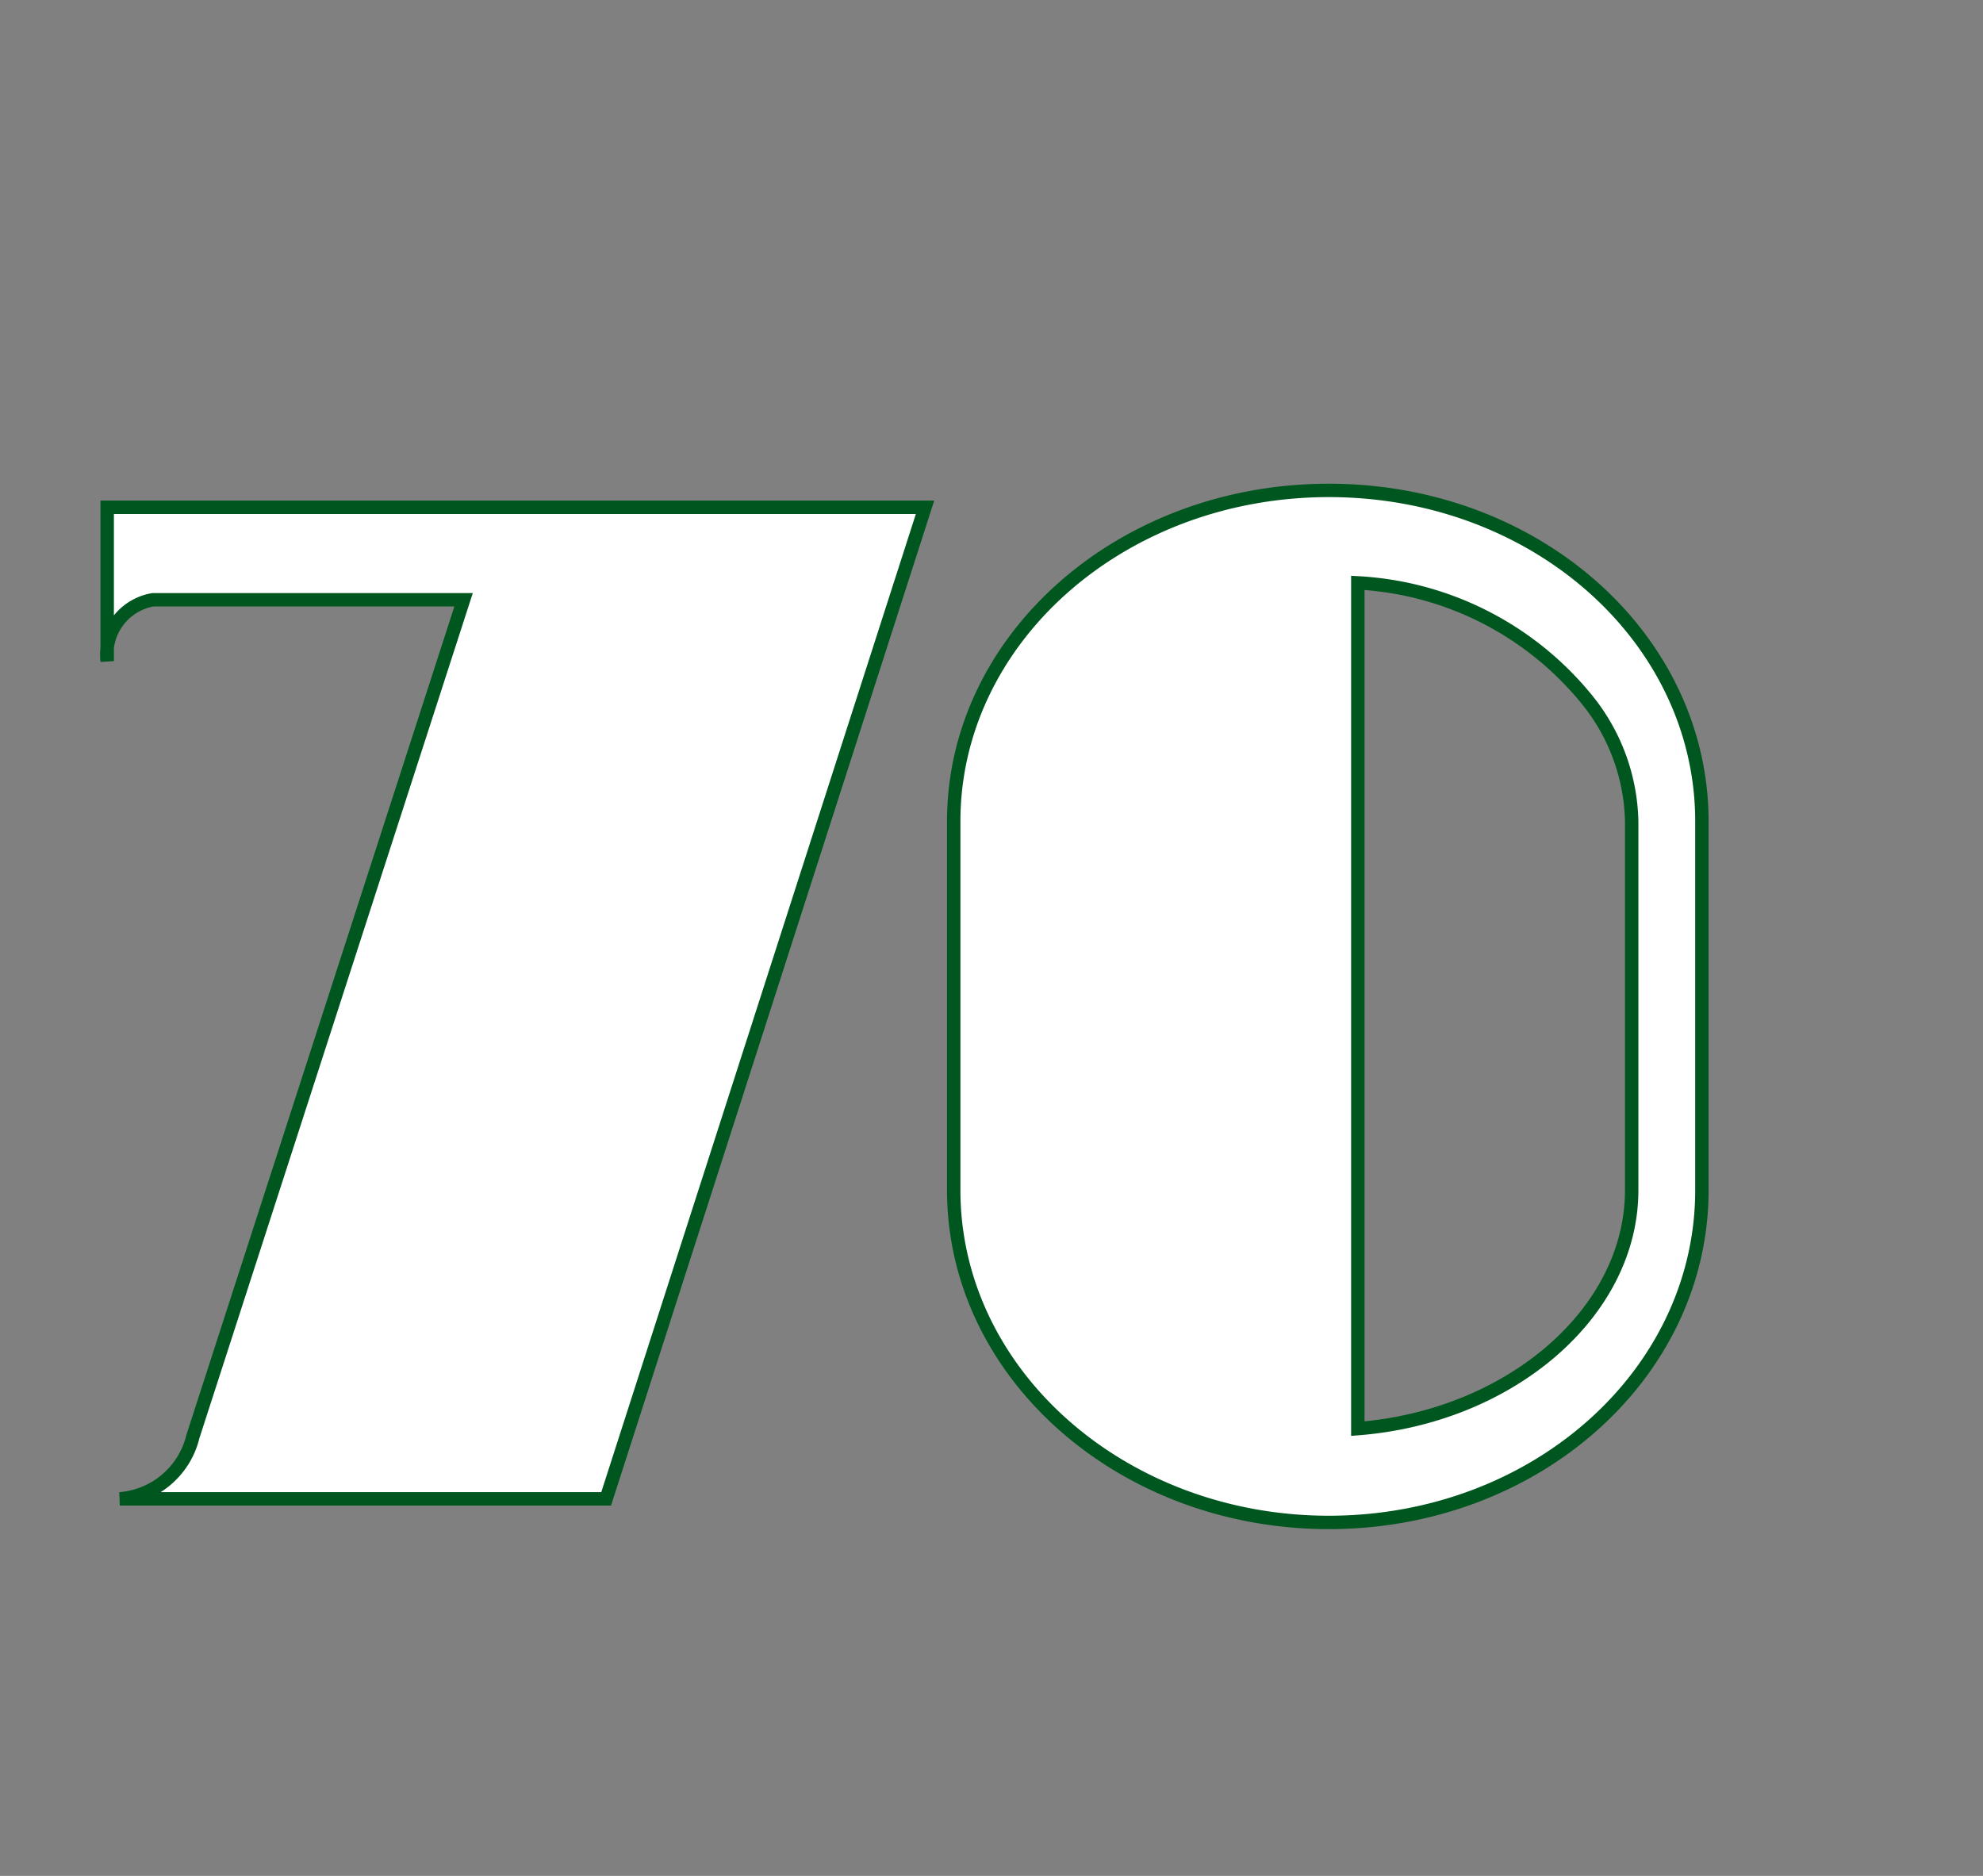 <svg id="834faba2-602b-4532-a878-833c9d6bb09a" data-name="レイヤー 1" xmlns="http://www.w3.org/2000/svg" viewBox="0 0 74 70"><rect x="0" y="0" width="74" height="70" fill="#808080" stroke="none"/><title>num</title><path d="M5.71,22.38A2.07,2.07,0,0,0,4,24.67V18.93H34.52l-11.9,37H4.47A3.05,3.05,0,0,0,7.2,53.6l10.1-31.22H5.71Z" style="fill:#fff;stroke:#00561f;stroke-miterlimit:10;stroke-width:0.5px"/><path d="M49.59,56.81c-7.71,0-14-5.54-14-12.4V30.65c0-6.81,6.25-12.35,14-12.35s13.92,5.54,13.92,12.35V44.41C63.51,51.27,57.3,56.81,49.59,56.81Zm11.3-12.4V30.65a7.45,7.45,0,0,0-1.65-4.52,11.83,11.83,0,0,0-8.57-4.38V53.31C56.33,52.87,60.89,49,60.89,44.41Z" style="fill:#fff;stroke:#00561f;stroke-miterlimit:10;stroke-width:0.5px"/></svg>